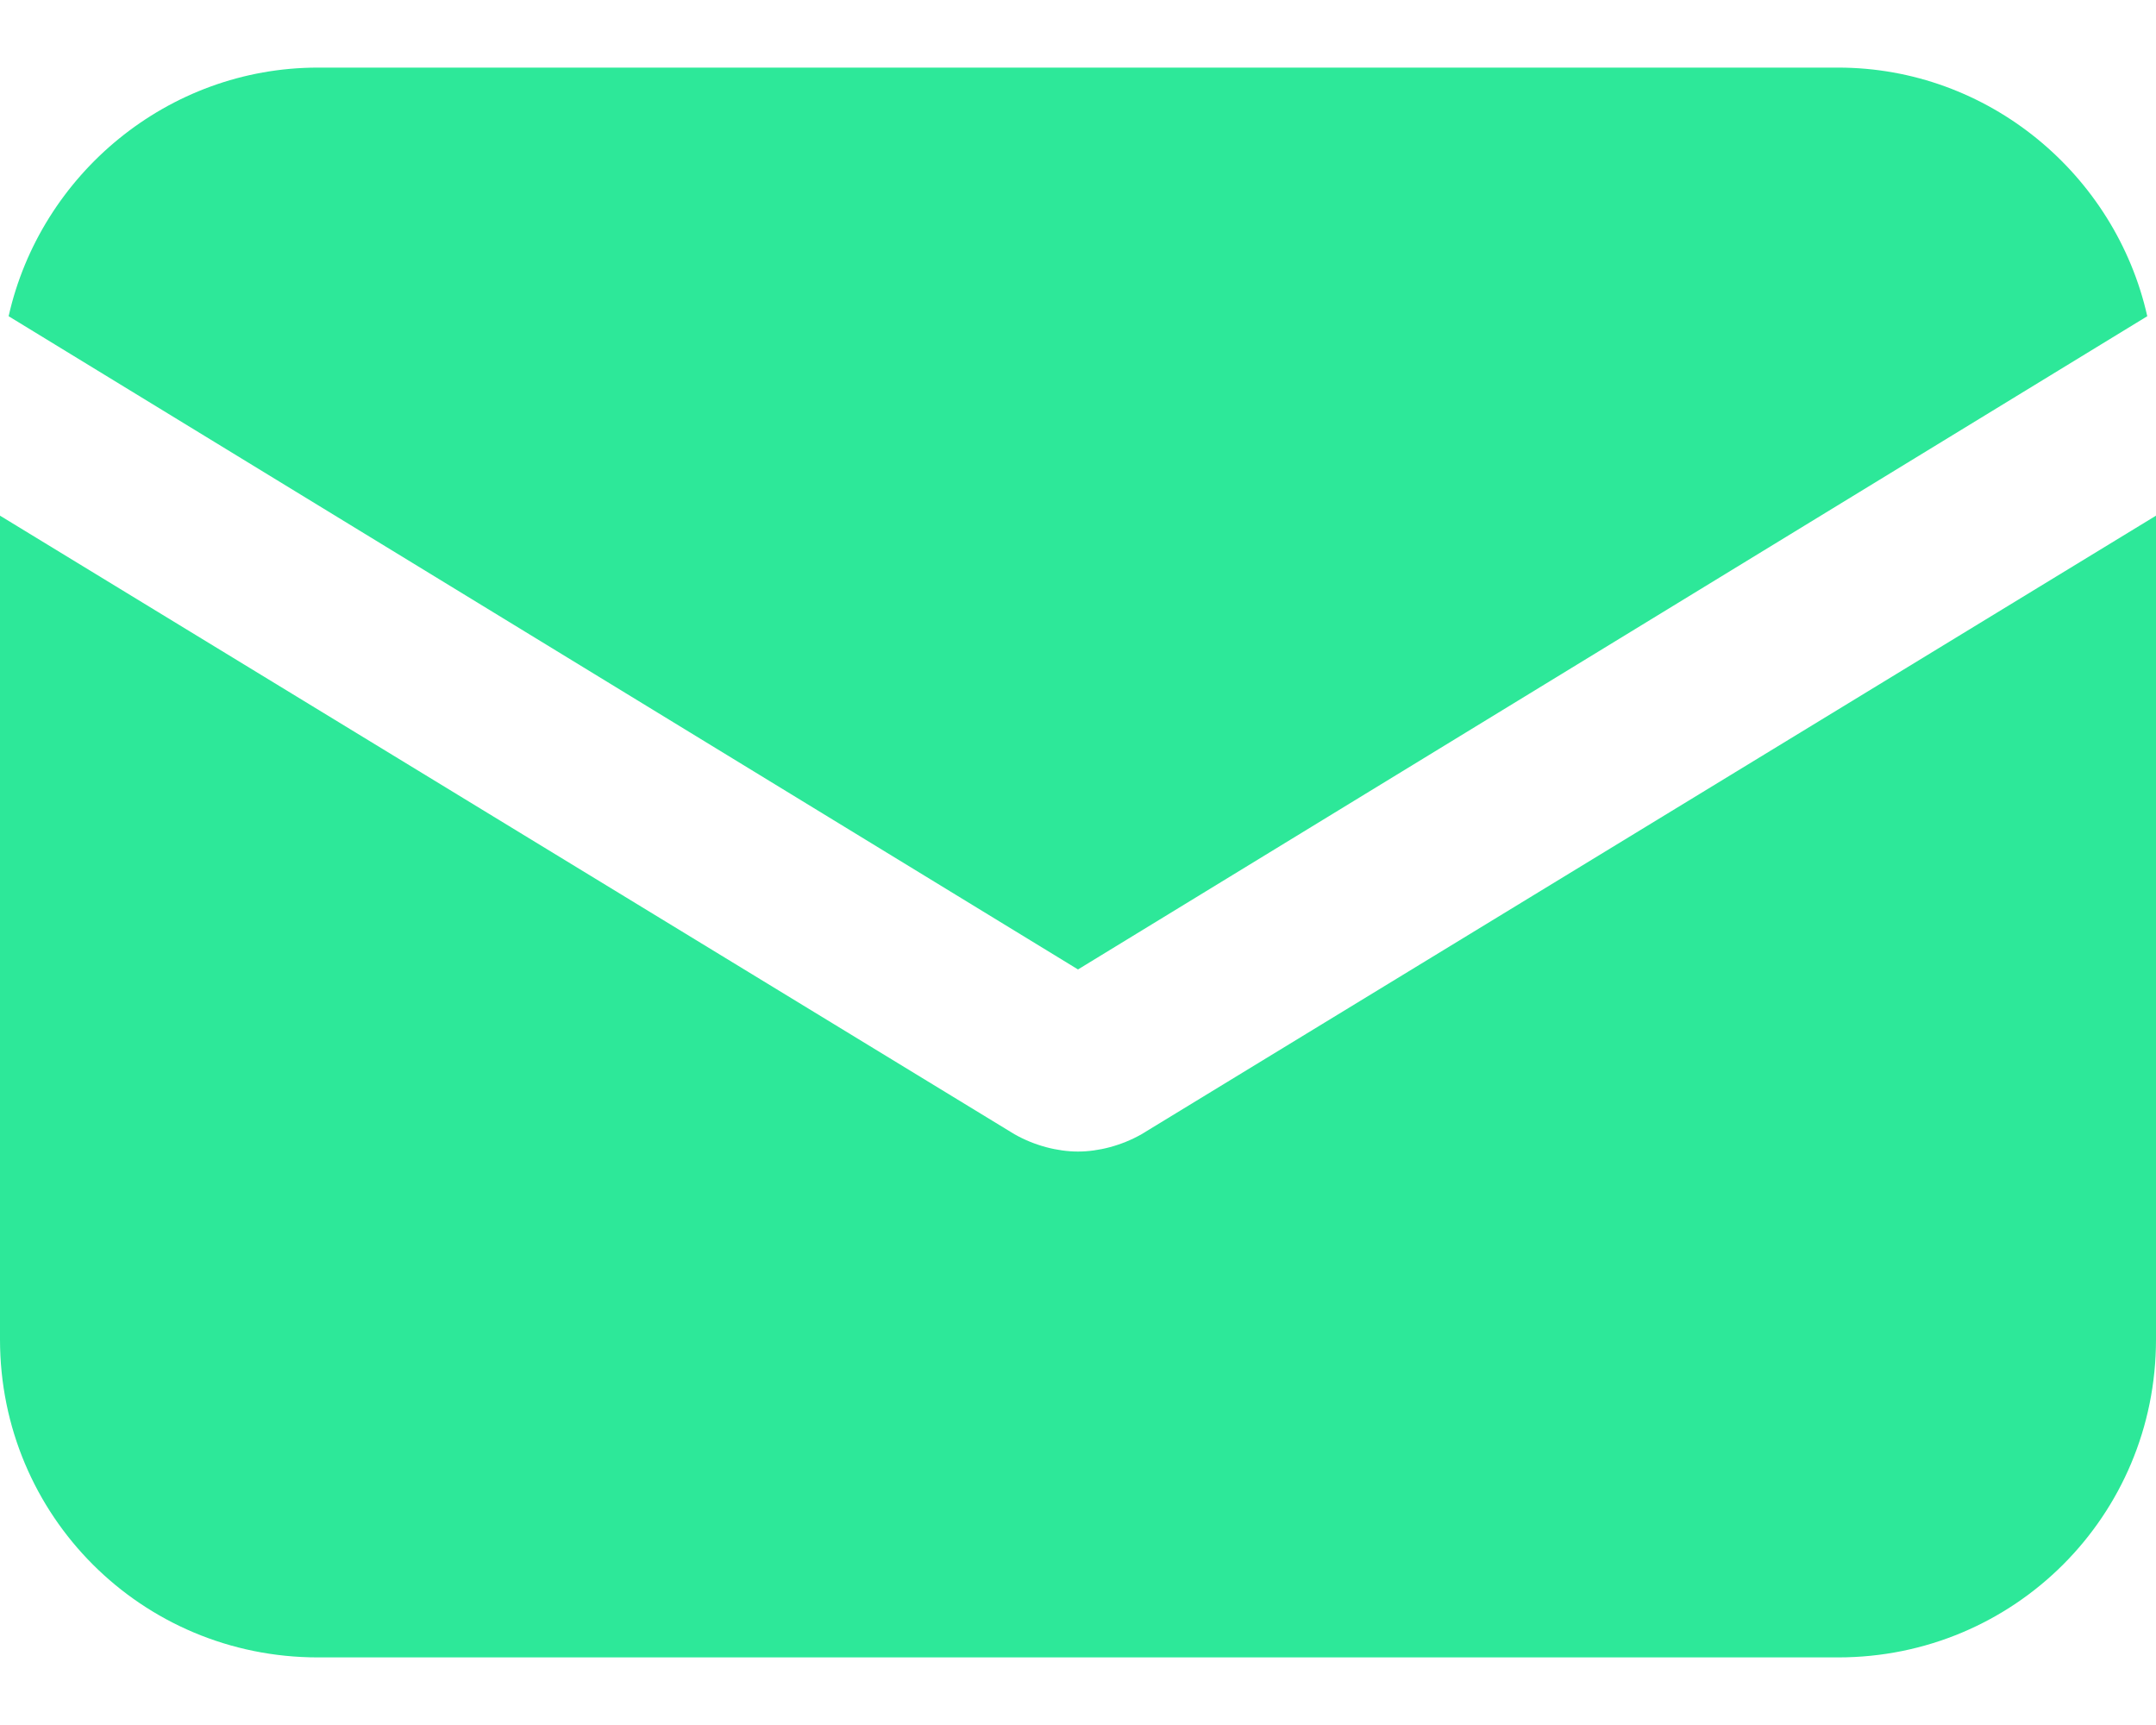 <svg width="20" height="16" viewBox="0 0 20 16" fill="none" xmlns="http://www.w3.org/2000/svg">
<path d="M10.59 10.52C10.402 10.627 10.188 10.681 10 10.681C9.812 10.681 9.598 10.627 9.41 10.52L0 4.783V12.424C0 14.059 1.314 15.373 2.949 15.373H17.051C18.686 15.373 20 14.059 20 12.424V4.783L10.59 10.52Z" fill="#2DE899"/>
<path d="M17.051 0.627H2.949C1.555 0.627 0.375 1.619 0.08 2.933L10 8.992L19.919 2.933C19.624 1.619 18.445 0.627 17.051 0.627Z" fill="#2DE899"/>
</svg>

